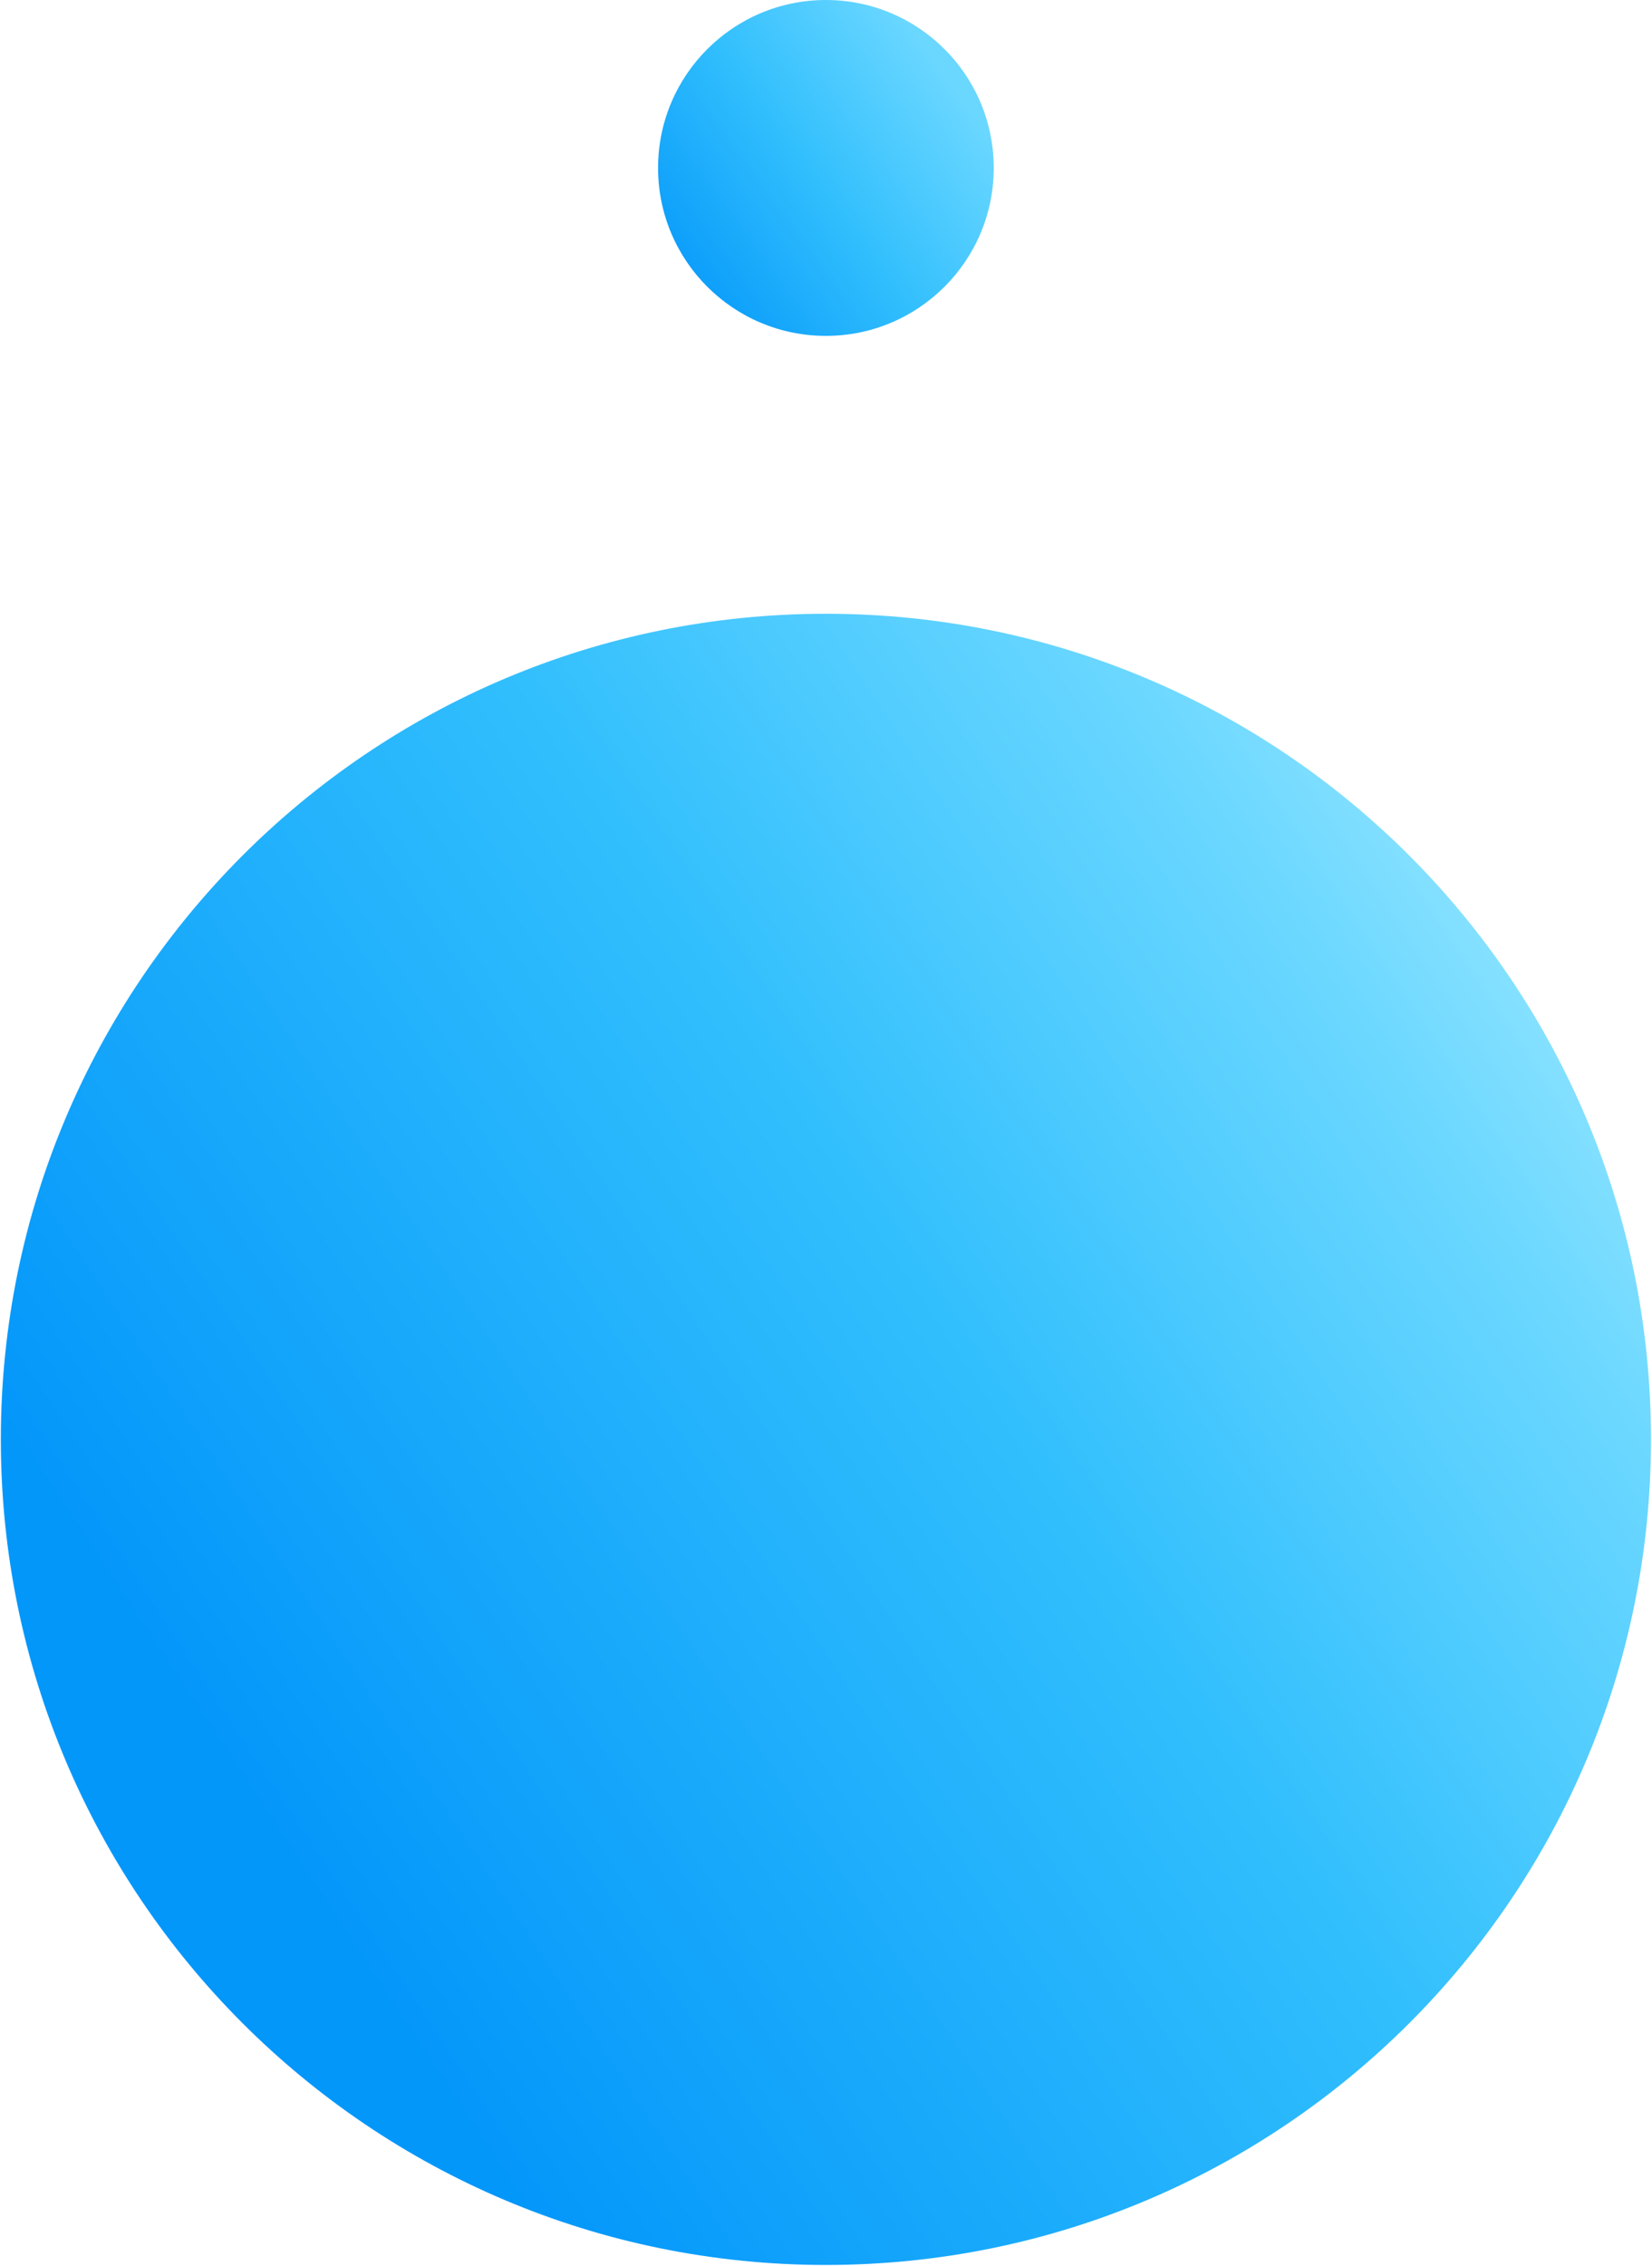 <svg width="890" height="1220" viewBox="0 0 890 1220" fill="none" xmlns="http://www.w3.org/2000/svg">
<path d="M444.949 1219.45C690.44 1219.45 889.449 1020.44 889.449 774.95C889.449 529.46 690.44 330.45 444.949 330.45C199.459 330.45 0.449 529.46 0.449 774.95C0.449 1020.44 199.459 1219.45 444.949 1219.45Z" fill="url(#paint0_linear_60_6139)"/>
<path d="M444.949 180.84C494.887 180.84 535.369 140.358 535.369 90.42C535.369 40.482 494.887 0 444.949 0C395.012 0 354.529 40.482 354.529 90.42C354.529 140.358 395.012 180.84 444.949 180.84Z" fill="url(#paint1_linear_60_6139)"/>
<defs>
<linearGradient id="paint0_linear_60_6139" x1="2.609" y1="1066.94" x2="979.579" y2="422.04" gradientUnits="userSpaceOnUse">
<stop offset="0.06" stop-color="#0497FA"/>
<stop offset="0.14" stop-color="#0497FA"/>
<stop offset="0.53" stop-color="#32BFFD"/>
<stop offset="0.76" stop-color="#6AD7FF"/>
<stop offset="0.97" stop-color="#B7F1FF"/>
</linearGradient>
<linearGradient id="paint1_linear_60_6139" x1="326.219" y1="176.91" x2="566.419" y2="1.94" gradientUnits="userSpaceOnUse">
<stop offset="0.06" stop-color="#0497FA"/>
<stop offset="0.12" stop-color="#0497FA"/>
<stop offset="0.47" stop-color="#32BFFD"/>
<stop offset="0.77" stop-color="#6AD7FF"/>
<stop offset="0.87" stop-color="#6AD7FF"/>
</linearGradient>
</defs>
</svg>
